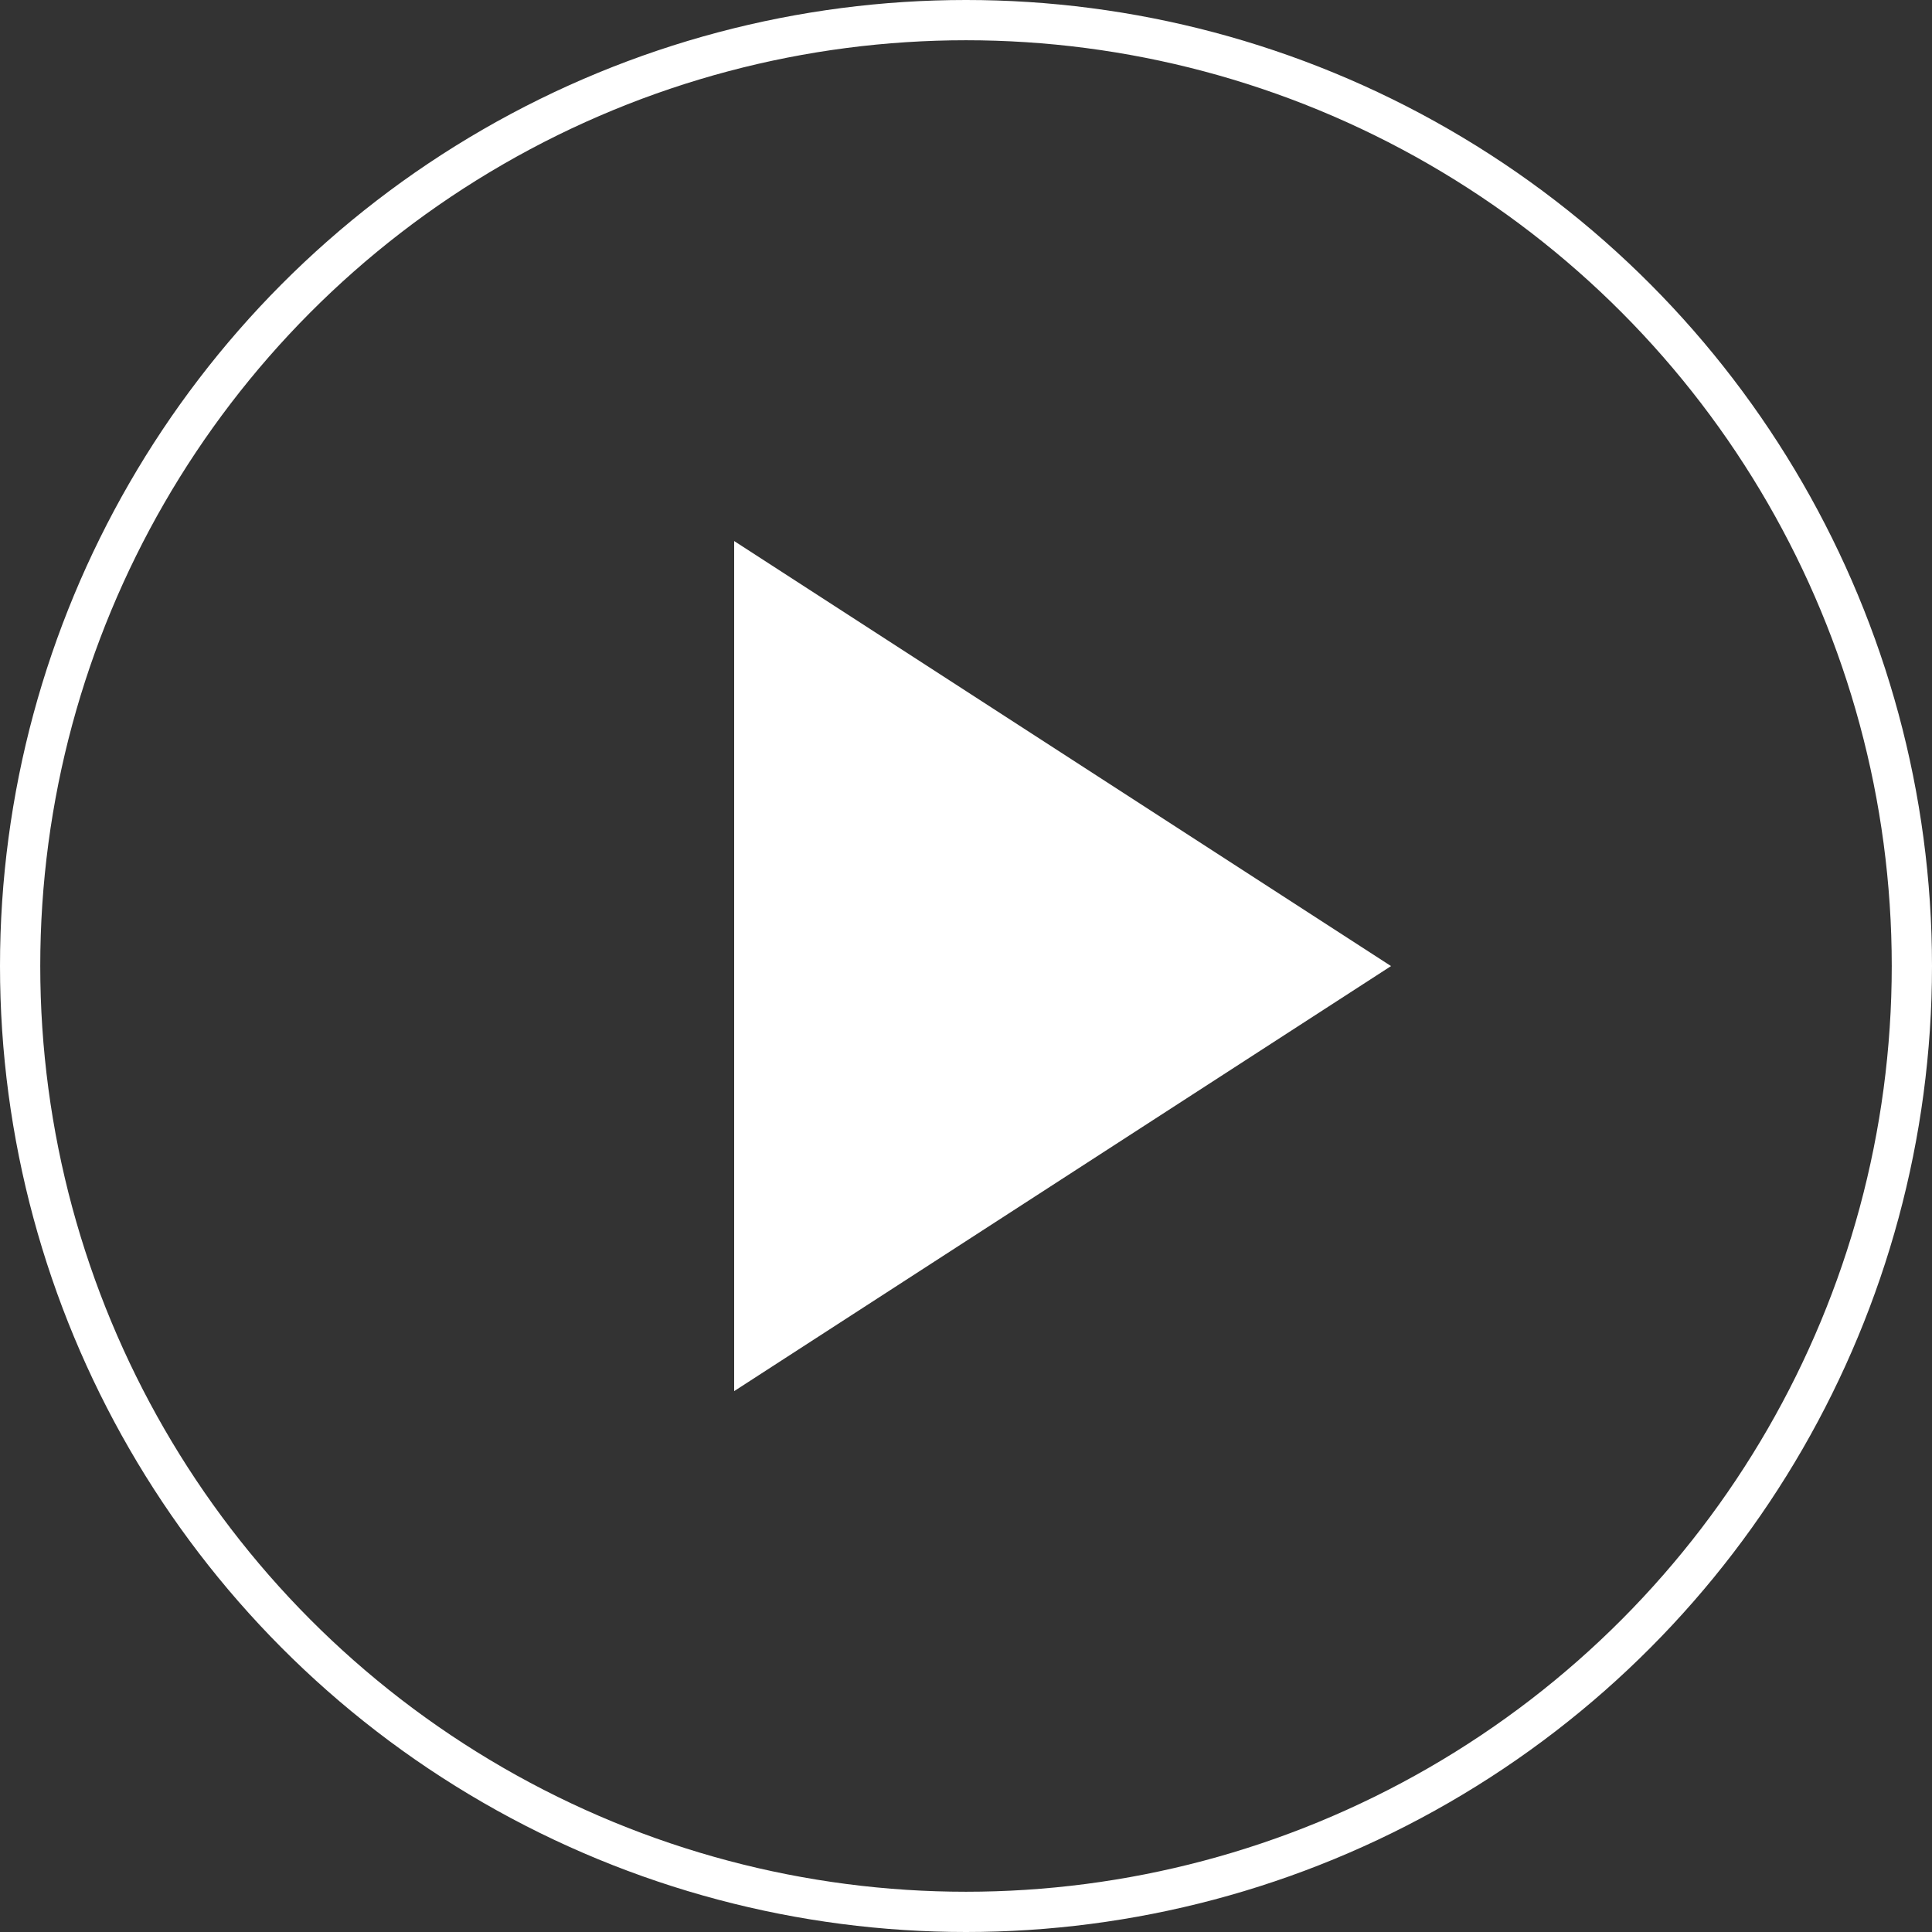 <svg xmlns="http://www.w3.org/2000/svg" width="48" height="48" viewBox="0 0 48 48">
  <rect x="0" y="0" width="48" height="48" fill="#333333" stroke="none"/>
  <g id="Grupo_6435" data-name="Grupo 6435" transform="translate(5365.512 20954.512)">
    <g id="Elipse_210" data-name="Elipse 210" transform="translate(-5365.512 -20954.512)" fill="none" stroke="#fff" stroke-width="1">
      <circle cx="24" cy="24" r="24" stroke="none"/>
      <circle cx="24" cy="24" r="23.5" fill="none"/>
    </g>
    <path id="Polígono_13" data-name="Polígono 13" d="M10.56,0,21.12,16.32H0Z" transform="translate(-5330.952 -20941.07) rotate(90)" fill="#fff"/>
  </g>
</svg>
